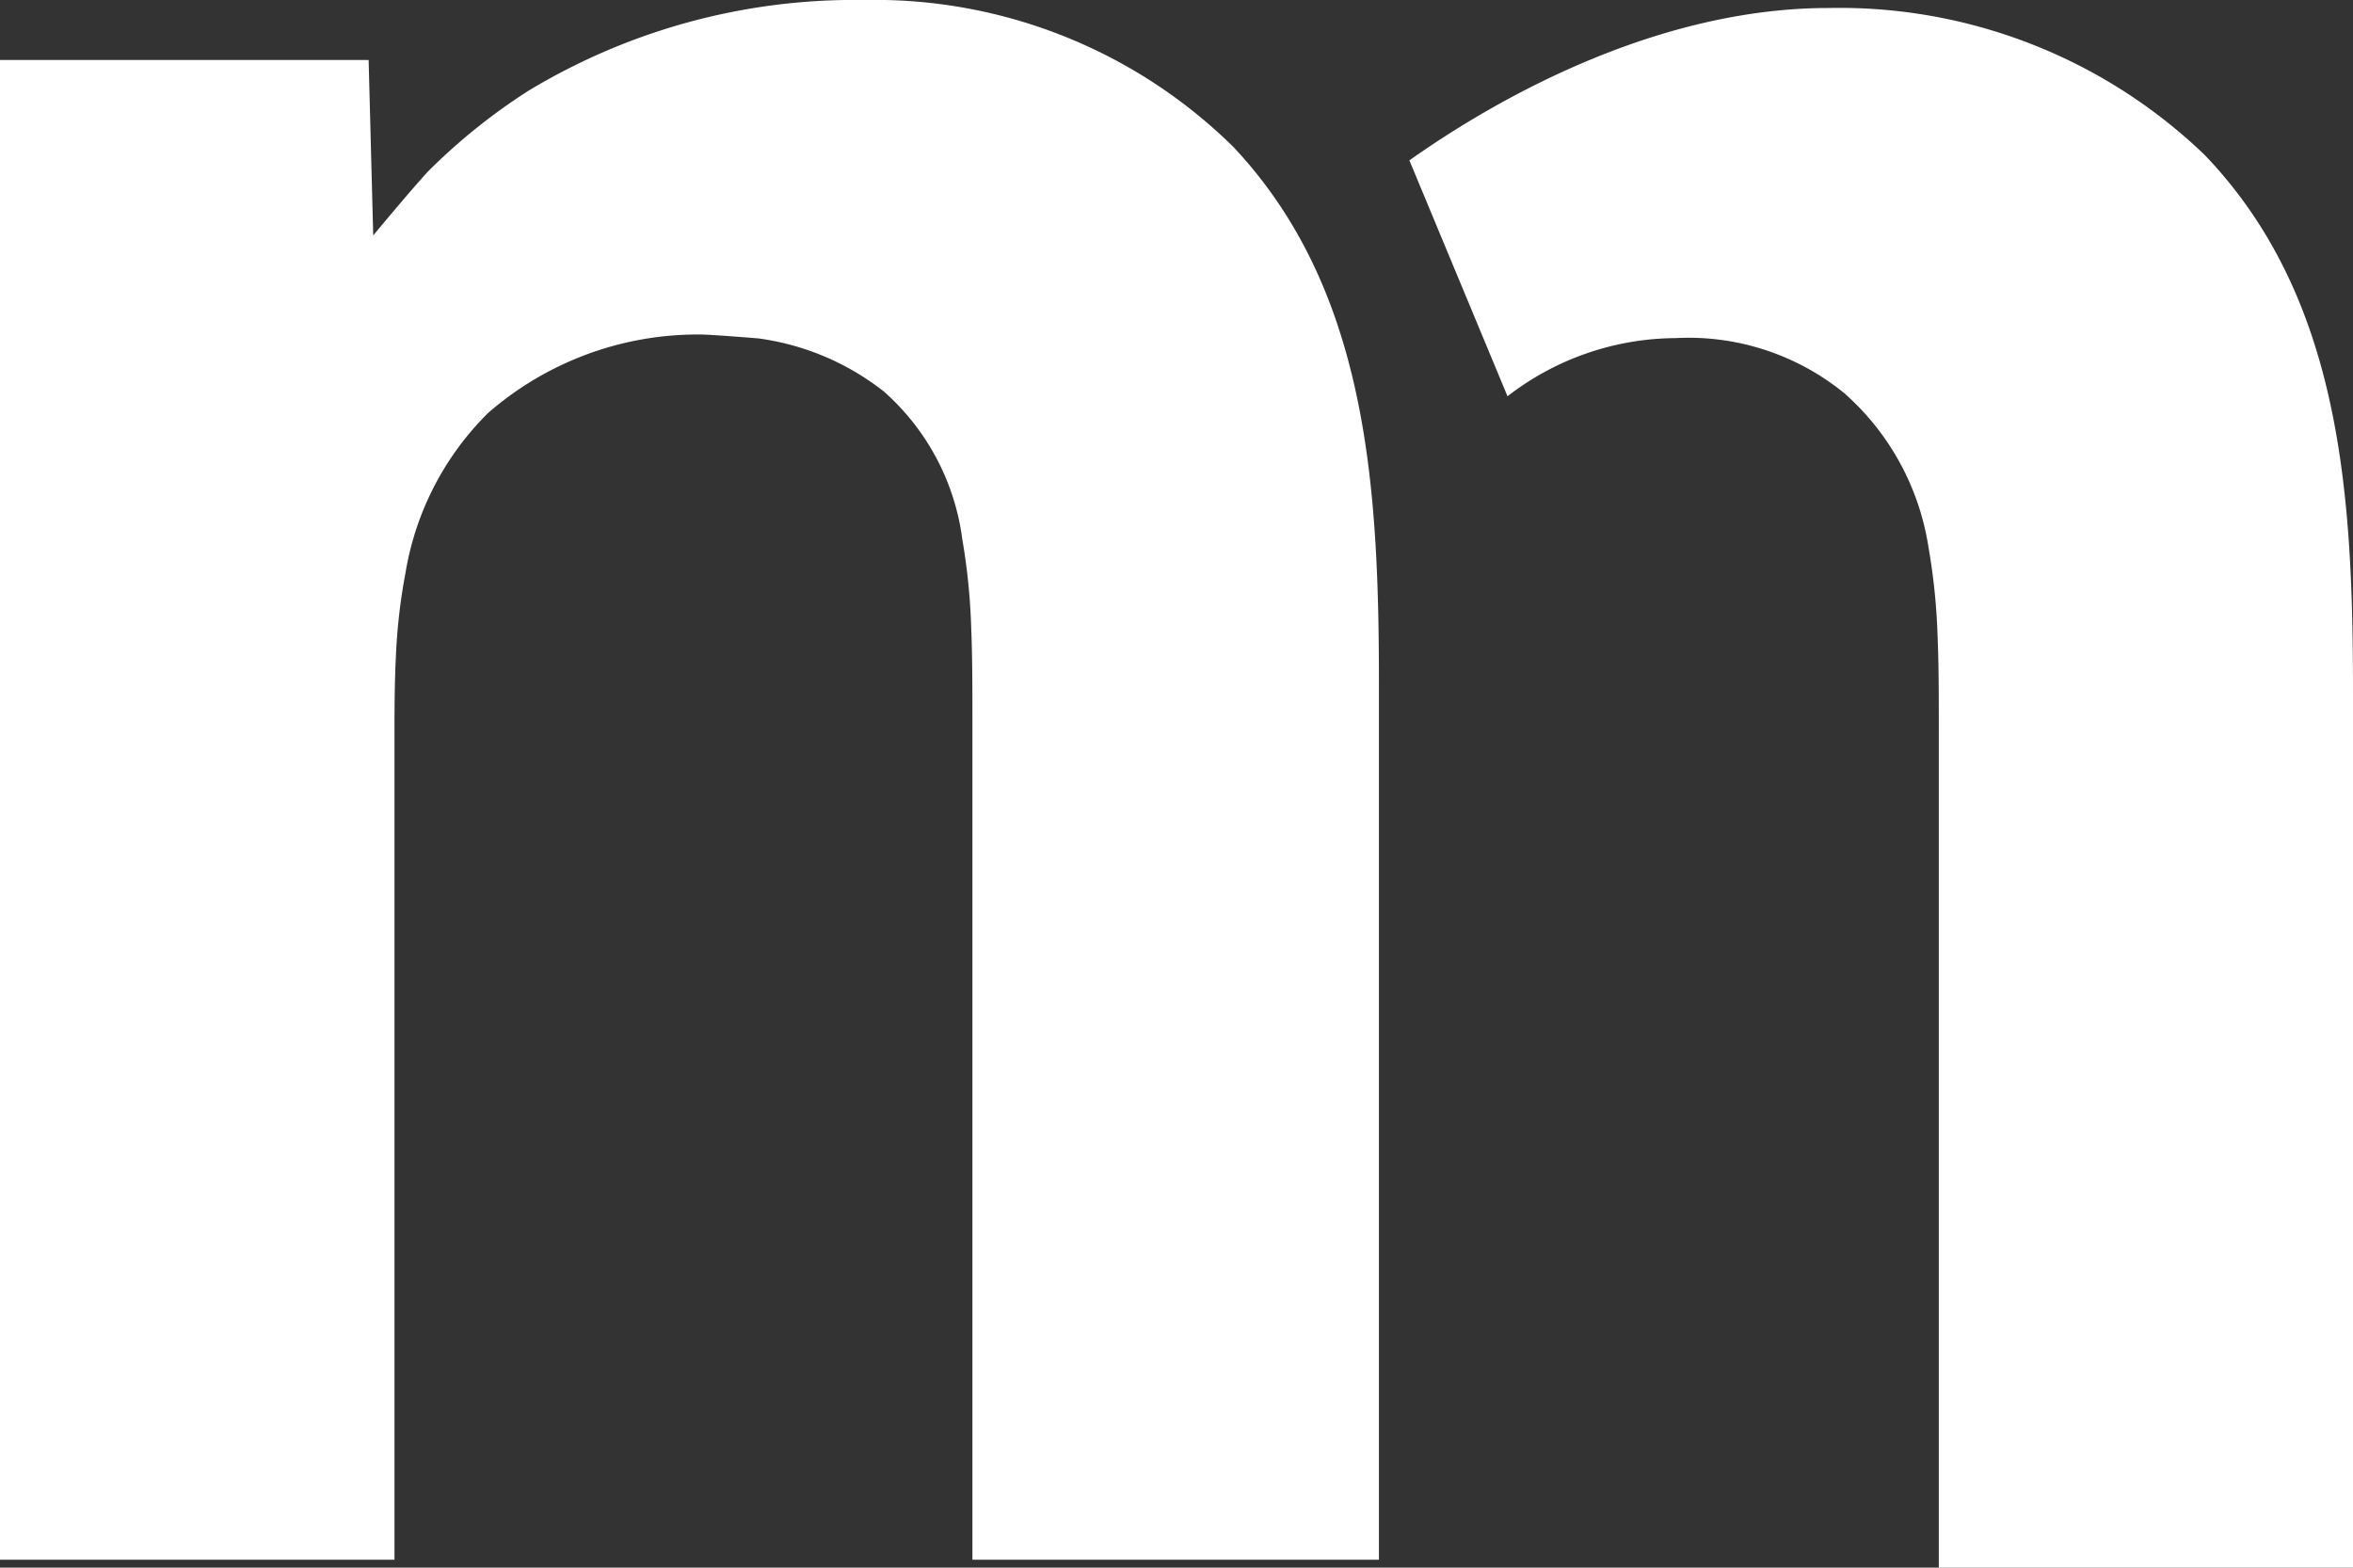 <svg id="Gruppe_178913" data-name="Gruppe 178913" xmlns="http://www.w3.org/2000/svg" xmlns:xlink="http://www.w3.org/1999/xlink" width="71.192" height="47.431" viewBox="0 0 71.192 47.431">
  <rect x="0" y="0" width="71.192" height="47.431" fill="#333333" stroke="none"/>
  <defs>
    <clipPath id="clip-path">
      <rect id="Rechteck_159559" data-name="Rechteck 159559" width="71.192" height="47.431" fill="none"/>
    </clipPath>
  </defs>
  <g id="Gruppe_178912" data-name="Gruppe 178912" clip-path="url(#clip-path)">
    <path id="Pfad_122472" data-name="Pfad 122472" d="M12.27,17.324a17.753,17.753,0,0,0-.294,2.577c-.04.833-.041,1.662-.041,2.457V47.191H0V1.815H11.153l.139,5.308s1.043-1.262,1.657-1.934a18.036,18.036,0,0,1,3.033-2.439A19.1,19.1,0,0,1,26.161,0a15.452,15.452,0,0,1,11.16,4.45c4.073,4.335,4.4,10.312,4.4,16.3V47.191h-12.3V21.754c0-.945,0-1.879-.037-2.777a19.225,19.225,0,0,0-.269-2.662,7.206,7.206,0,0,0-2.37-4.467,7.839,7.839,0,0,0-3.8-1.609s-1.436-.118-1.754-.118A9.652,9.652,0,0,0,14.763,12.5a8.831,8.831,0,0,0-2.493,4.825" transform="translate(0 0)" fill="#fff"/>
    <path id="Pfad_122473" data-name="Pfad 122473" d="M50.064,4.894c2.79-1.975,7.583-4.61,12.68-4.61A15.939,15.939,0,0,1,74.129,4.733c4.151,4.335,4.485,10.312,4.485,16.3V47.473H66.082V22.038c0-.946,0-1.88-.038-2.778A18.95,18.95,0,0,0,65.77,16.6a7.8,7.8,0,0,0-2.541-4.656,7.456,7.456,0,0,0-5.114-1.672,8.372,8.372,0,0,0-5.082,1.76Z" transform="translate(-7.422 -0.042)" fill="#fff"/>
  </g>
</svg>
